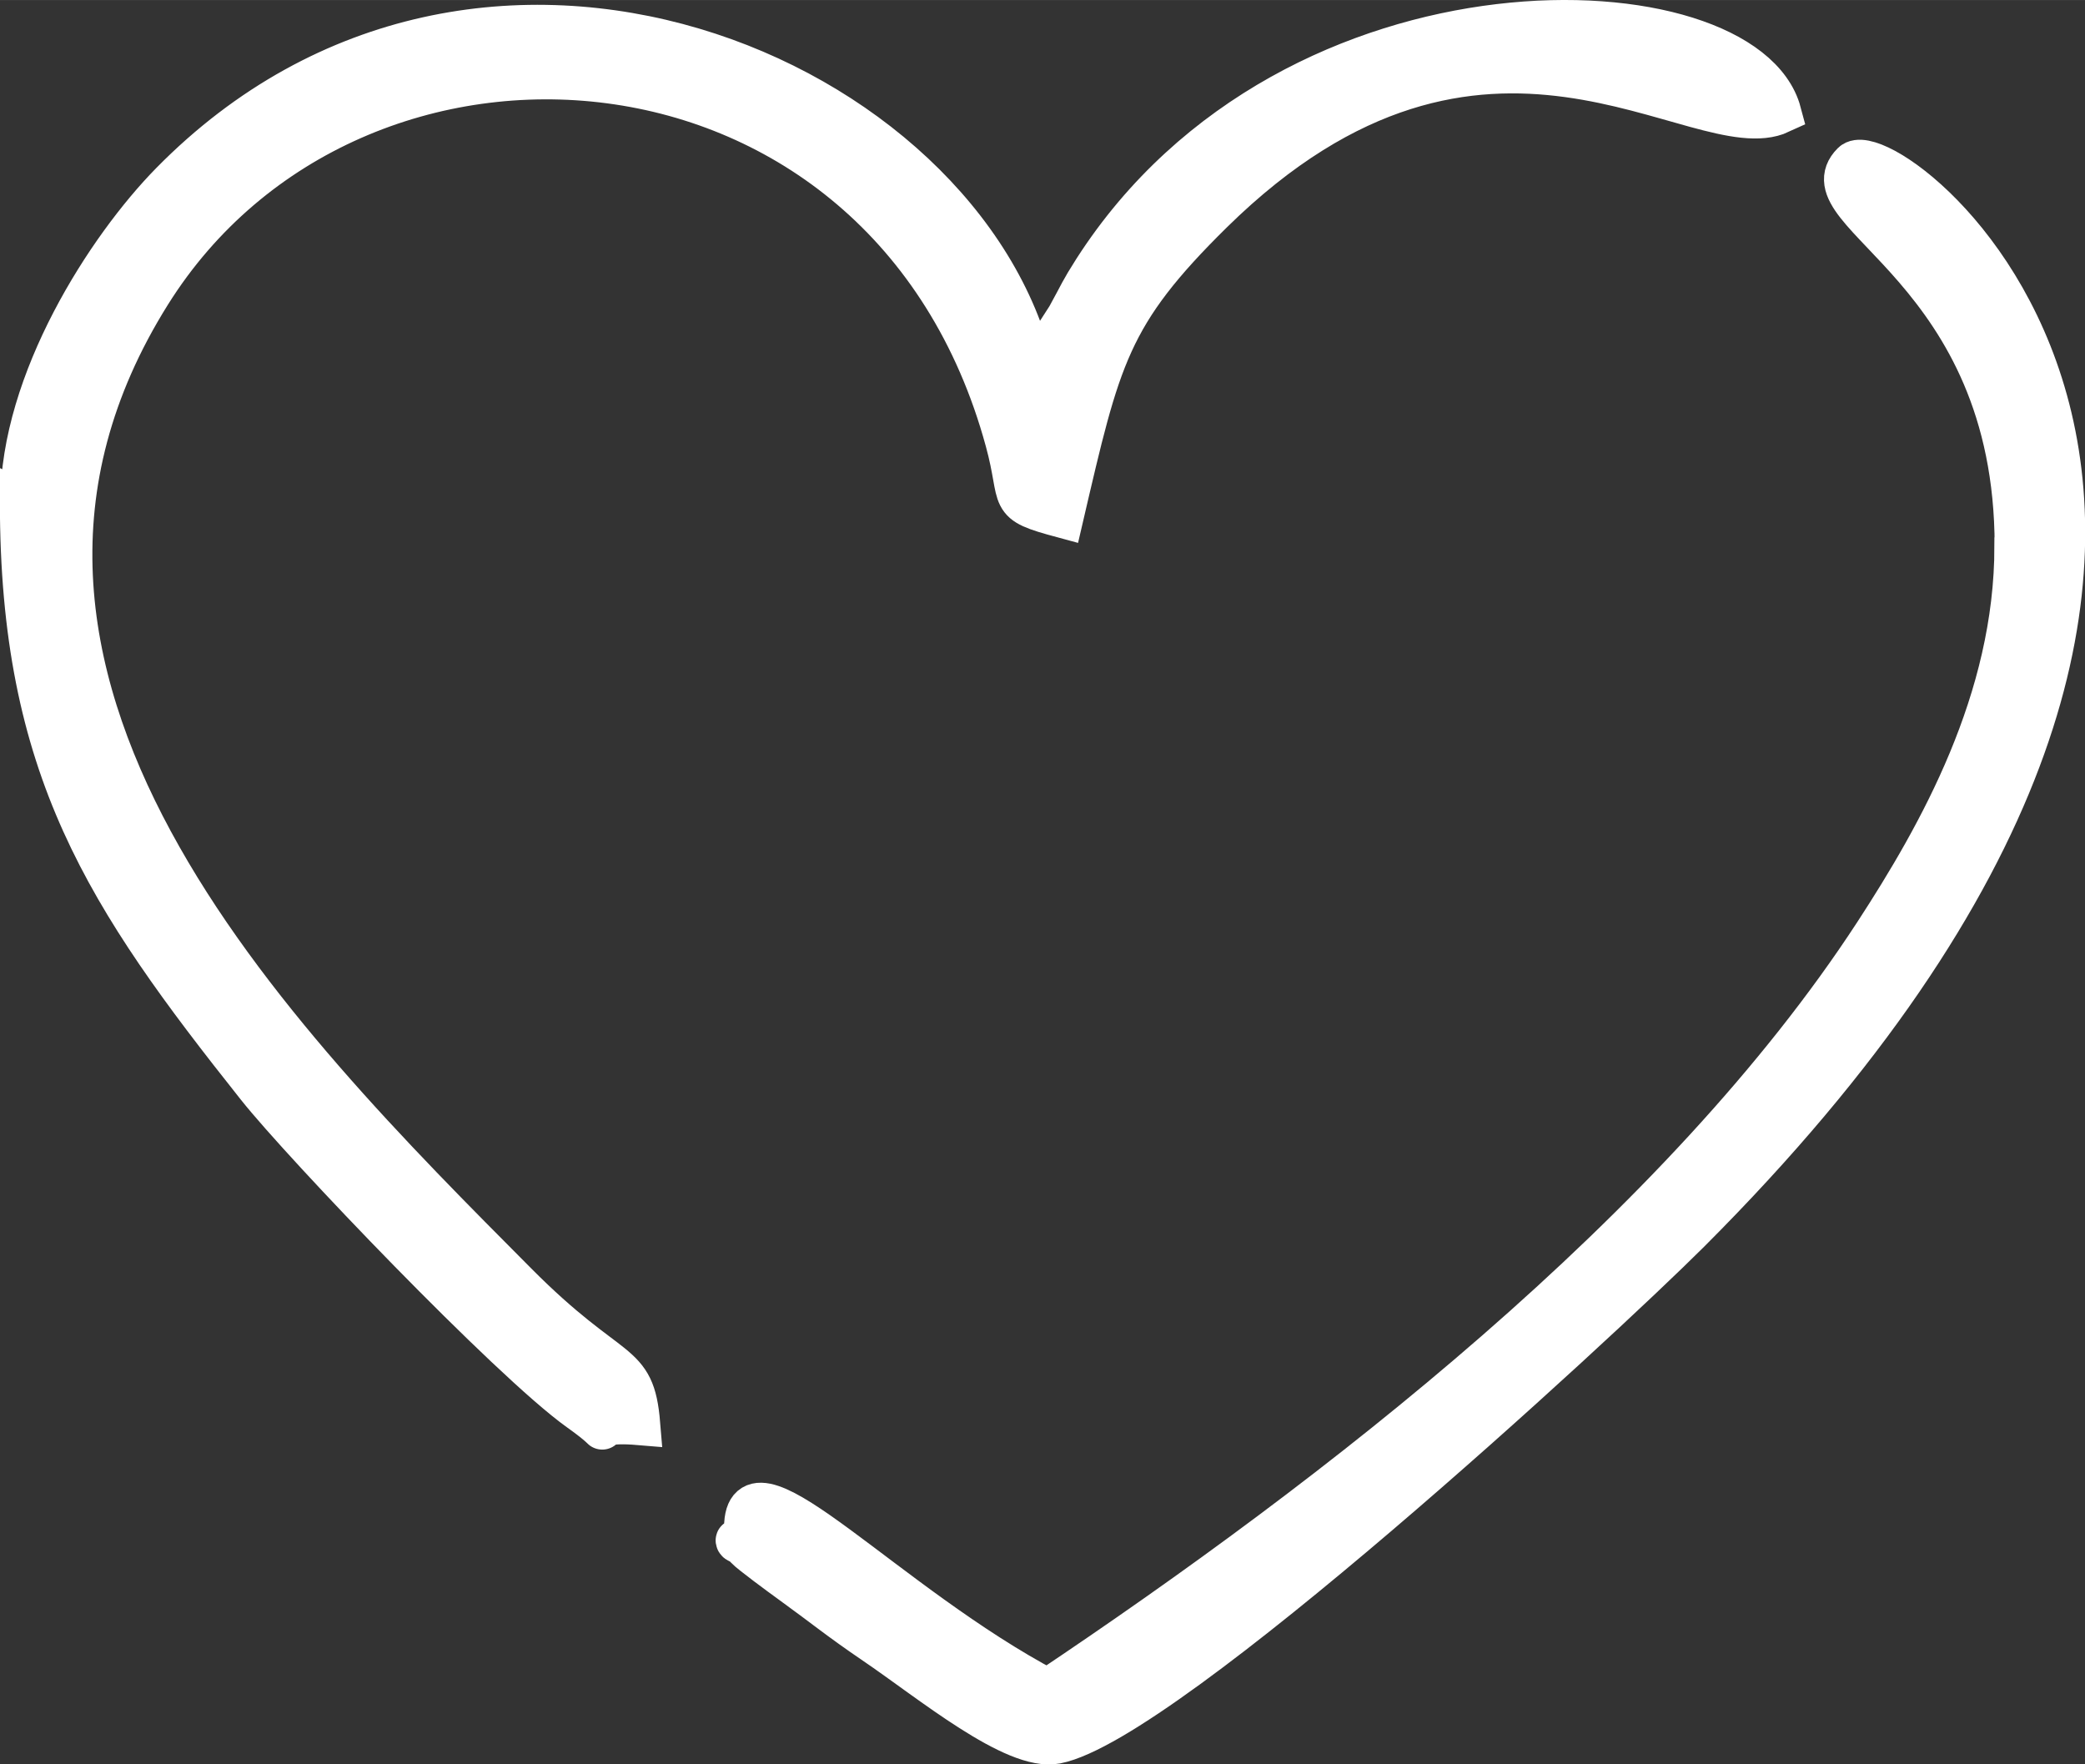 <?xml version="1.0" encoding="UTF-8"?> <!-- Creator: CorelDRAW 2018 (64-Bit) --> <svg xmlns="http://www.w3.org/2000/svg" xmlns:xlink="http://www.w3.org/1999/xlink" xml:space="preserve" width="9.928mm" height="8.401mm" style="shape-rendering:geometricPrecision; text-rendering:geometricPrecision; image-rendering:optimizeQuality; fill-rule:evenodd; clip-rule:evenodd" viewBox="0 0 89.64 75.85"><rect x="0" y="0" width="89.64" height="75.85" fill="#333333" stroke="none"/> <defs> <style type="text/css"> <![CDATA[ .str0 {stroke:white;stroke-width:1.81;stroke-miterlimit:22.926} .fil0 {fill:white} ]]> </style> </defs> <g id="Слой_x0020_1">  <path class="fil0 str0" d="M0.9 21.58c0,11.45 3.67,16.96 10.17,25.14 1.97,2.48 10.86,11.78 13.84,13.91 2.11,1.5 -0.3,0.35 2.57,0.59 -0.24,-2.89 -1.14,-1.88 -5.29,-6.06 -10.38,-10.44 -26.08,-26.02 -15.74,-42.54 8.71,-13.92 31.71,-12.4 36.81,6.34 0.72,2.63 -0.06,2.59 2.42,3.26 1.6,-6.87 1.97,-8.7 6.44,-13.1 11.71,-11.51 20.9,-2.65 24.42,-4.28 -1.51,-5.67 -20.9,-6.63 -29.5,6.77 -0.61,0.96 -0.55,0.94 -1.14,2.01l-1.48 2.3c-2.92,-12.54 -23.71,-21.64 -37.06,-8.06 -2.74,2.79 -6.44,8.53 -6.44,13.73z"></path> <path class="fil0 str0" d="M86.65 23.48c0,6.63 -3.28,12.41 -6.04,16.65 -8.32,12.77 -23.24,24.27 -35.57,32.52 -6.92,-3.66 -12.8,-10.38 -13,-7.15 -0.1,1.64 -0.8,0.09 0.04,1.05 0.18,0.2 1.54,1.2 1.86,1.43 1.56,1.13 2.13,1.62 3.66,2.66 2.43,1.65 6.01,4.63 7.81,4.28 4.68,-0.91 23.18,-17.94 27.22,-21.97 30.53,-30.53 8.59,-47.5 7.02,-45.94 -2.15,2.15 7.01,4.51 7.01,16.46z"></path> </g> </svg> 